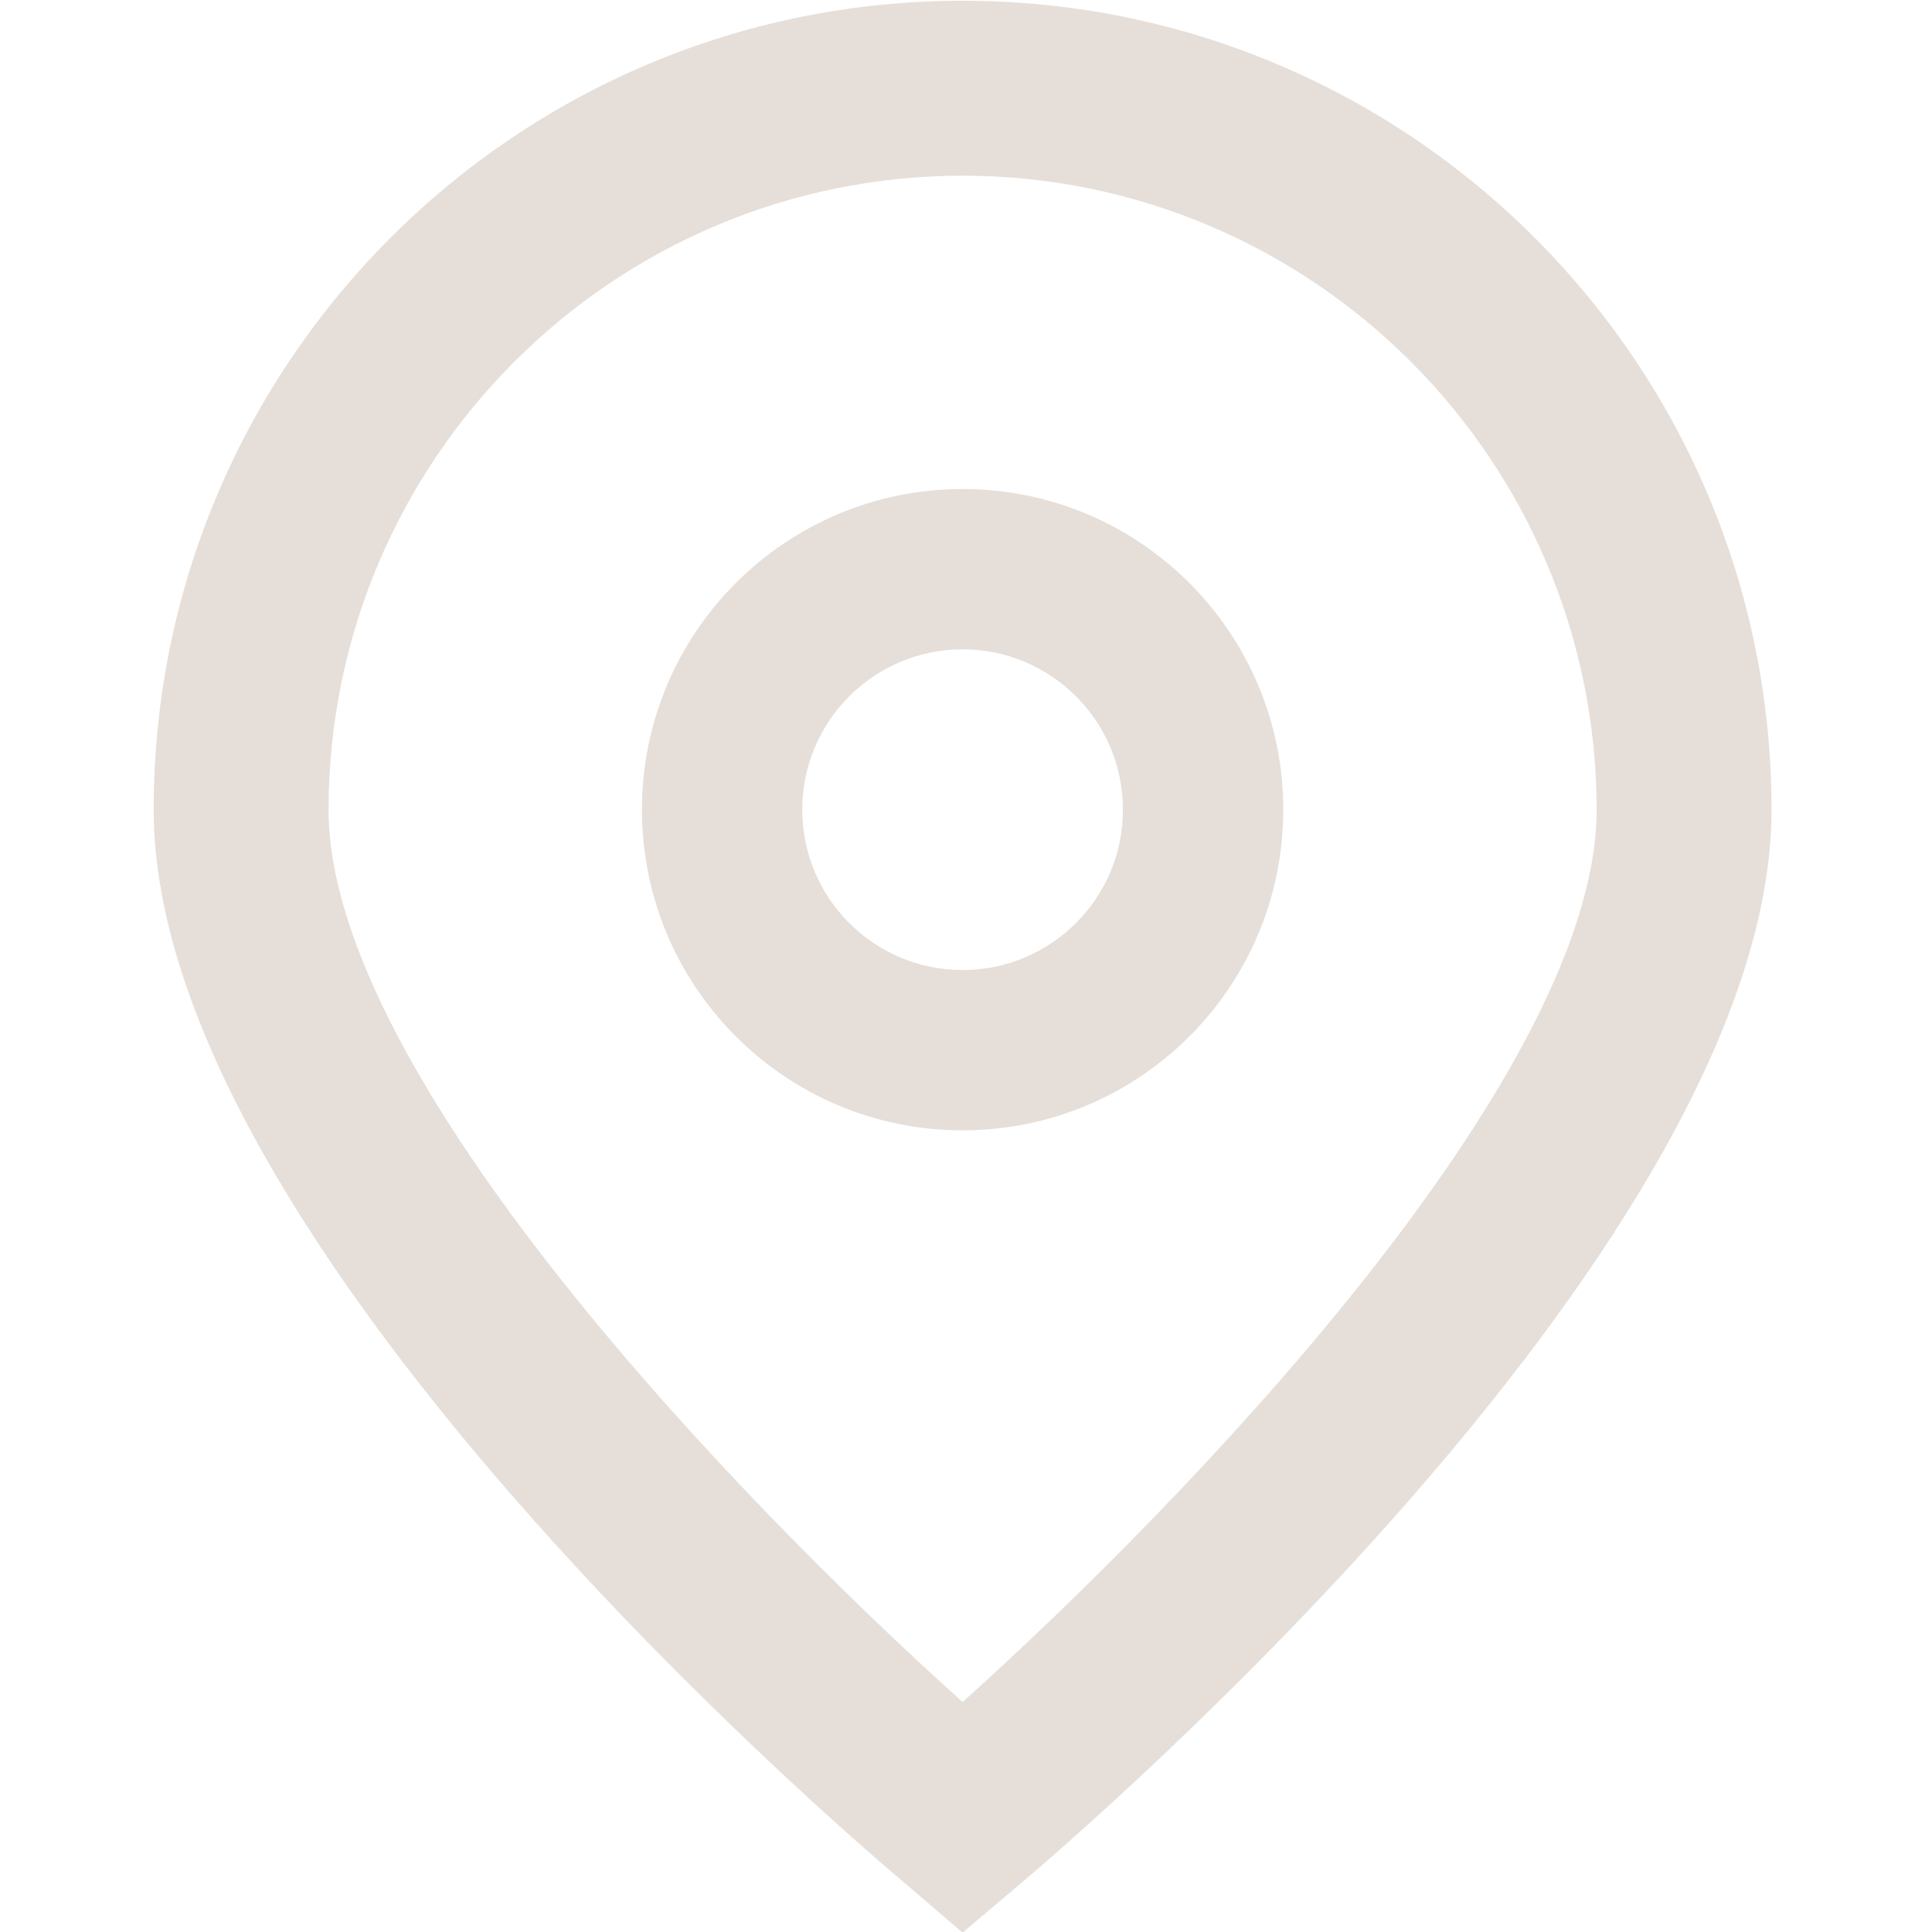 <svg xmlns="http://www.w3.org/2000/svg" width="75" height="75" viewBox="0 0 75 75" fill="none"><g clip-path="url(#clip0_244_835)"><path d="M37.368 75.025L35.19 73.158C32.187 70.643 5.965 47.997 5.965 31.432C5.965 14.088 20.025 0.029 37.368 0.029C54.712 0.029 68.771 14.088 68.771 31.432C68.771 47.997 42.55 70.643 39.559 73.17L37.368 75.025ZM37.368 6.819C23.781 6.834 12.771 17.845 12.755 31.432C12.755 41.838 28.888 58.463 37.368 66.071C45.848 58.459 61.981 41.826 61.981 31.432C61.965 17.845 50.955 6.835 37.368 6.819Z" fill="#E6DFD9"></path><path d="M37.368 43.88C30.493 43.88 24.92 38.307 24.92 31.432C24.92 24.557 30.493 18.984 37.368 18.984C44.243 18.984 49.816 24.557 49.816 31.432C49.816 38.307 44.243 43.88 37.368 43.88ZM37.368 25.208C33.931 25.208 31.144 27.994 31.144 31.432C31.144 34.869 33.931 37.656 37.368 37.656C40.805 37.656 43.592 34.869 43.592 31.432C43.592 27.994 40.805 25.208 37.368 25.208Z" fill="#E6DFD9"></path></g><defs><clipPath id="clip0_244_835"><rect width="75" height="75" fill="white"></rect></clipPath></defs></svg>